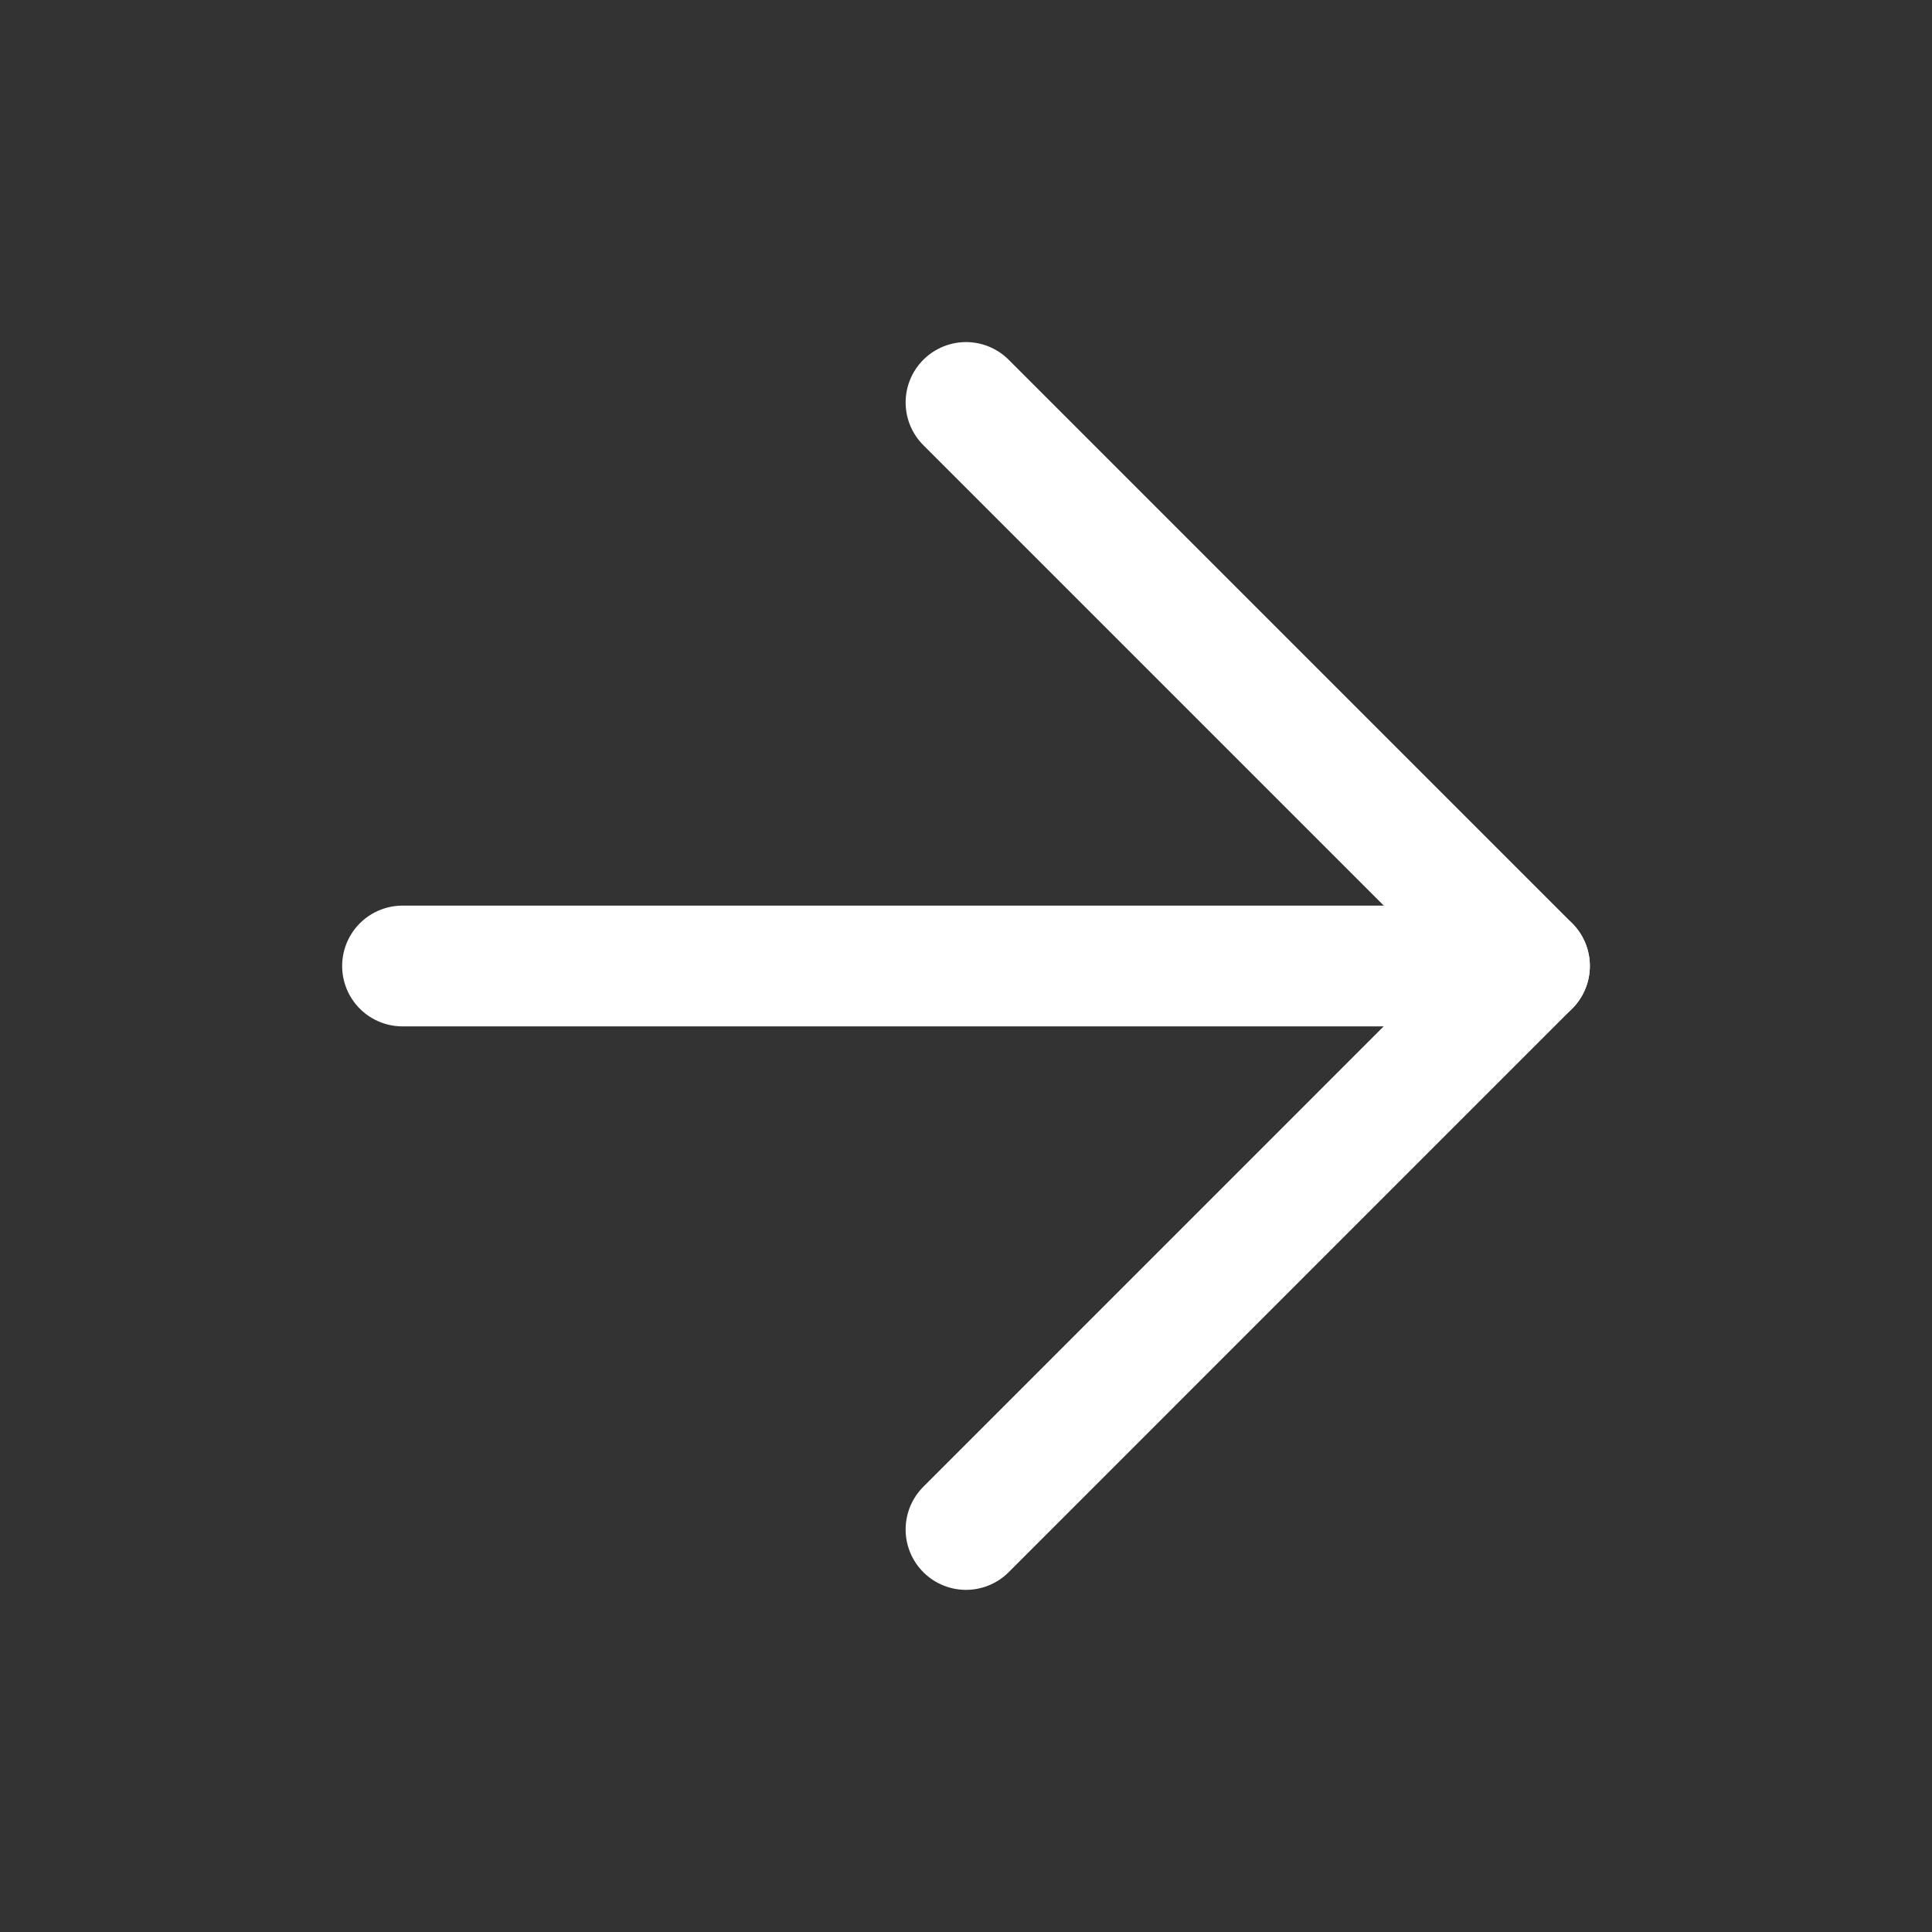 <svg width="32" height="32" viewBox="0 0 32 32" fill="none" xmlns="http://www.w3.org/2000/svg">
<rect x="0" y="0" width="32" height="32" fill="#333333" stroke="none"/>
<path d="M6.667 16H25.333" stroke="white" stroke-width="2" stroke-linecap="round" stroke-linejoin="round"/>
<path d="M16 6.666L25.333 15.999L16 25.333" stroke="white" stroke-width="2" stroke-linecap="round" stroke-linejoin="round"/>
</svg>
